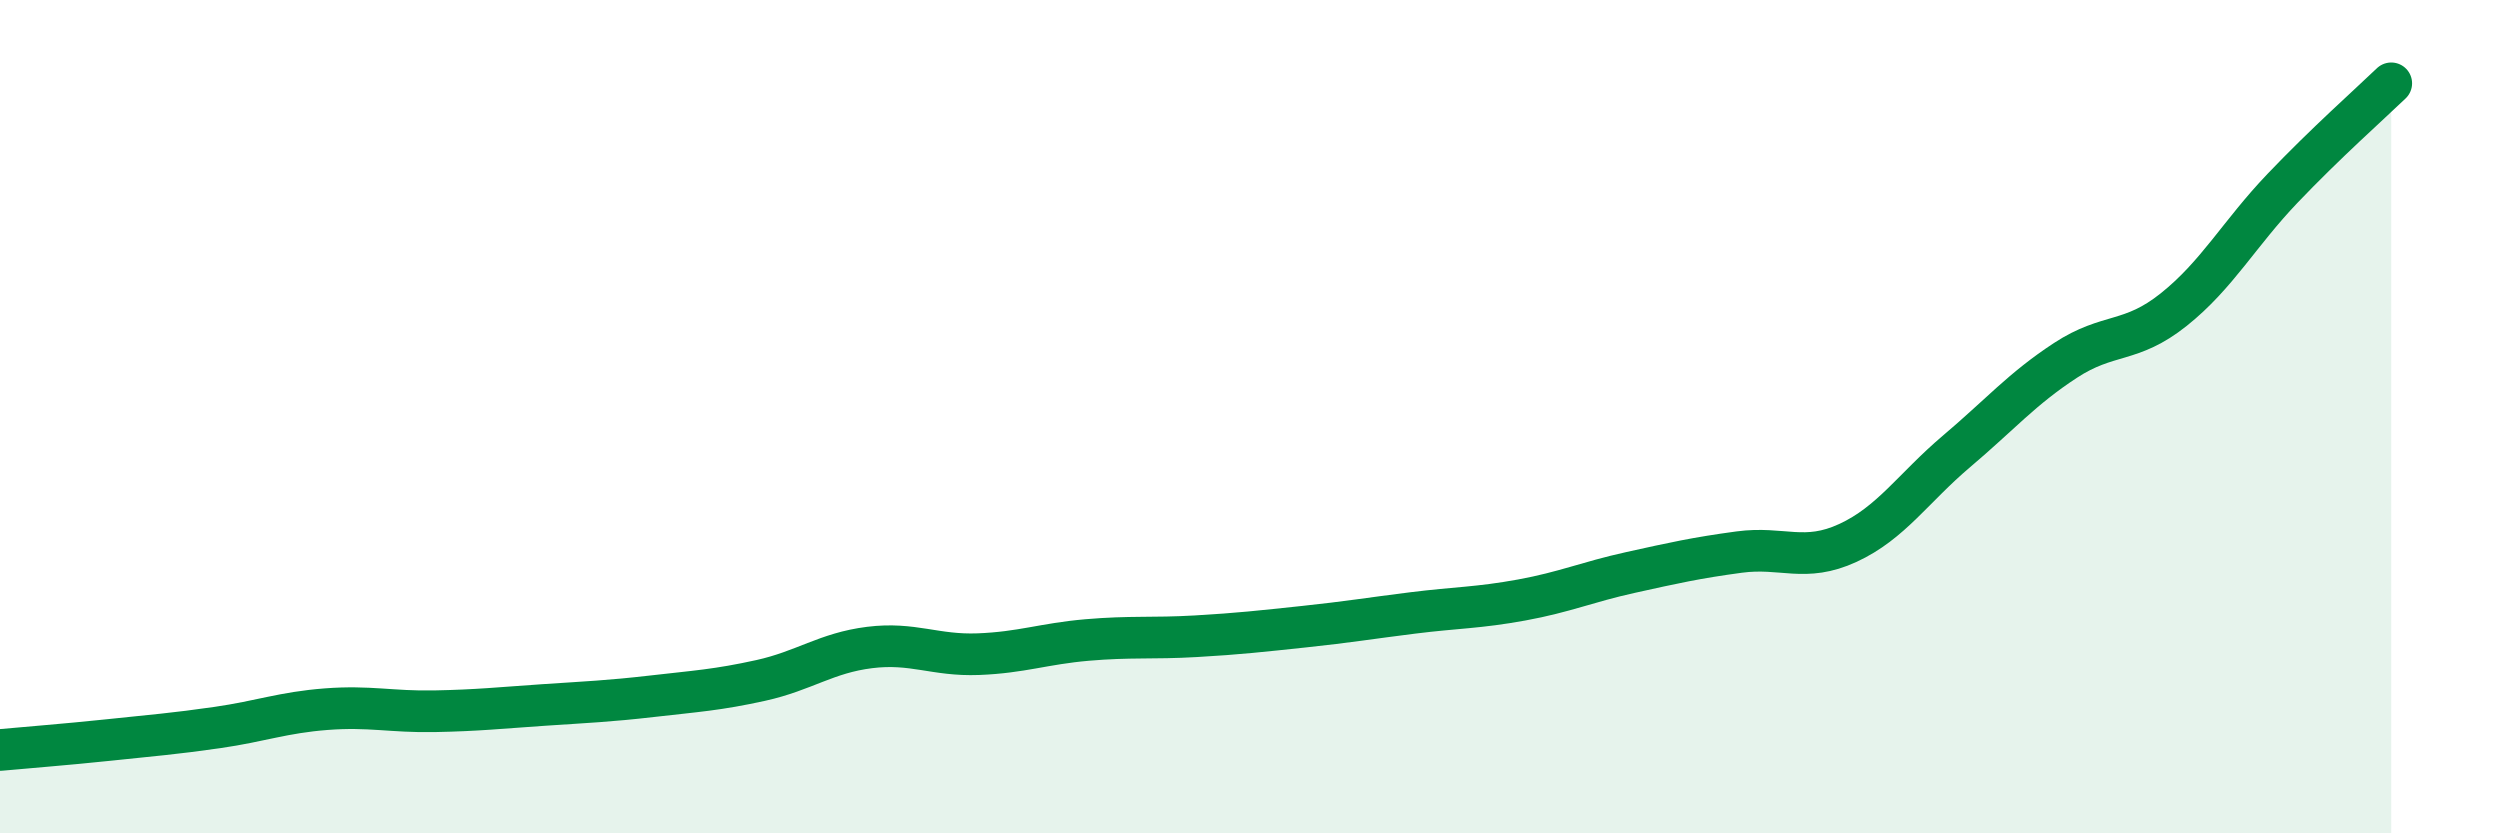 
    <svg width="60" height="20" viewBox="0 0 60 20" xmlns="http://www.w3.org/2000/svg">
      <path
        d="M 0,18 C 0.52,17.95 1.57,17.87 2.61,17.76 C 3.65,17.65 4.18,17.61 5.22,17.46 C 6.26,17.31 6.79,17.1 7.83,17.02 C 8.87,16.94 9.39,17.09 10.43,17.07 C 11.47,17.05 12,16.99 13.04,16.92 C 14.08,16.85 14.61,16.83 15.65,16.71 C 16.69,16.59 17.22,16.56 18.26,16.33 C 19.3,16.1 19.83,15.67 20.87,15.54 C 21.91,15.41 22.44,15.74 23.48,15.7 C 24.52,15.66 25.05,15.45 26.09,15.36 C 27.13,15.27 27.66,15.33 28.7,15.27 C 29.74,15.21 30.26,15.15 31.3,15.04 C 32.34,14.93 32.87,14.84 33.91,14.71 C 34.95,14.58 35.48,14.59 36.52,14.4 C 37.56,14.21 38.09,13.97 39.13,13.74 C 40.17,13.51 40.7,13.39 41.74,13.25 C 42.78,13.11 43.31,13.51 44.35,13.03 C 45.39,12.55 45.92,11.71 46.96,10.83 C 48,9.95 48.53,9.33 49.57,8.65 C 50.61,7.97 51.13,8.26 52.17,7.43 C 53.21,6.6 53.74,5.61 54.78,4.52 C 55.82,3.43 56.87,2.5 57.39,2L57.39 20L0 20Z"
        fill="#008740"
        opacity="0.1"
        stroke-linecap="round"
        stroke-linejoin="round"
      />
      <path
        d="M 0,18 C 0.52,17.95 1.57,17.87 2.61,17.76 C 3.65,17.65 4.18,17.61 5.22,17.46 C 6.26,17.31 6.79,17.1 7.83,17.02 C 8.87,16.94 9.39,17.09 10.43,17.07 C 11.47,17.05 12,16.99 13.04,16.92 C 14.08,16.85 14.61,16.83 15.65,16.71 C 16.69,16.59 17.22,16.56 18.26,16.33 C 19.3,16.1 19.83,15.67 20.87,15.54 C 21.91,15.41 22.44,15.74 23.48,15.7 C 24.52,15.66 25.05,15.45 26.09,15.36 C 27.13,15.27 27.66,15.33 28.7,15.27 C 29.74,15.21 30.26,15.15 31.3,15.04 C 32.34,14.93 32.87,14.84 33.91,14.71 C 34.95,14.58 35.48,14.59 36.52,14.4 C 37.56,14.21 38.09,13.97 39.13,13.74 C 40.17,13.51 40.7,13.39 41.74,13.25 C 42.78,13.11 43.31,13.51 44.35,13.03 C 45.39,12.55 45.92,11.71 46.96,10.83 C 48,9.95 48.53,9.33 49.57,8.65 C 50.61,7.97 51.13,8.26 52.17,7.43 C 53.21,6.6 53.74,5.61 54.78,4.52 C 55.82,3.43 56.87,2.5 57.39,2"
        stroke="#008740"
        stroke-width="1"
        fill="none"
        stroke-linecap="round"
        stroke-linejoin="round"
      />
    </svg>
  